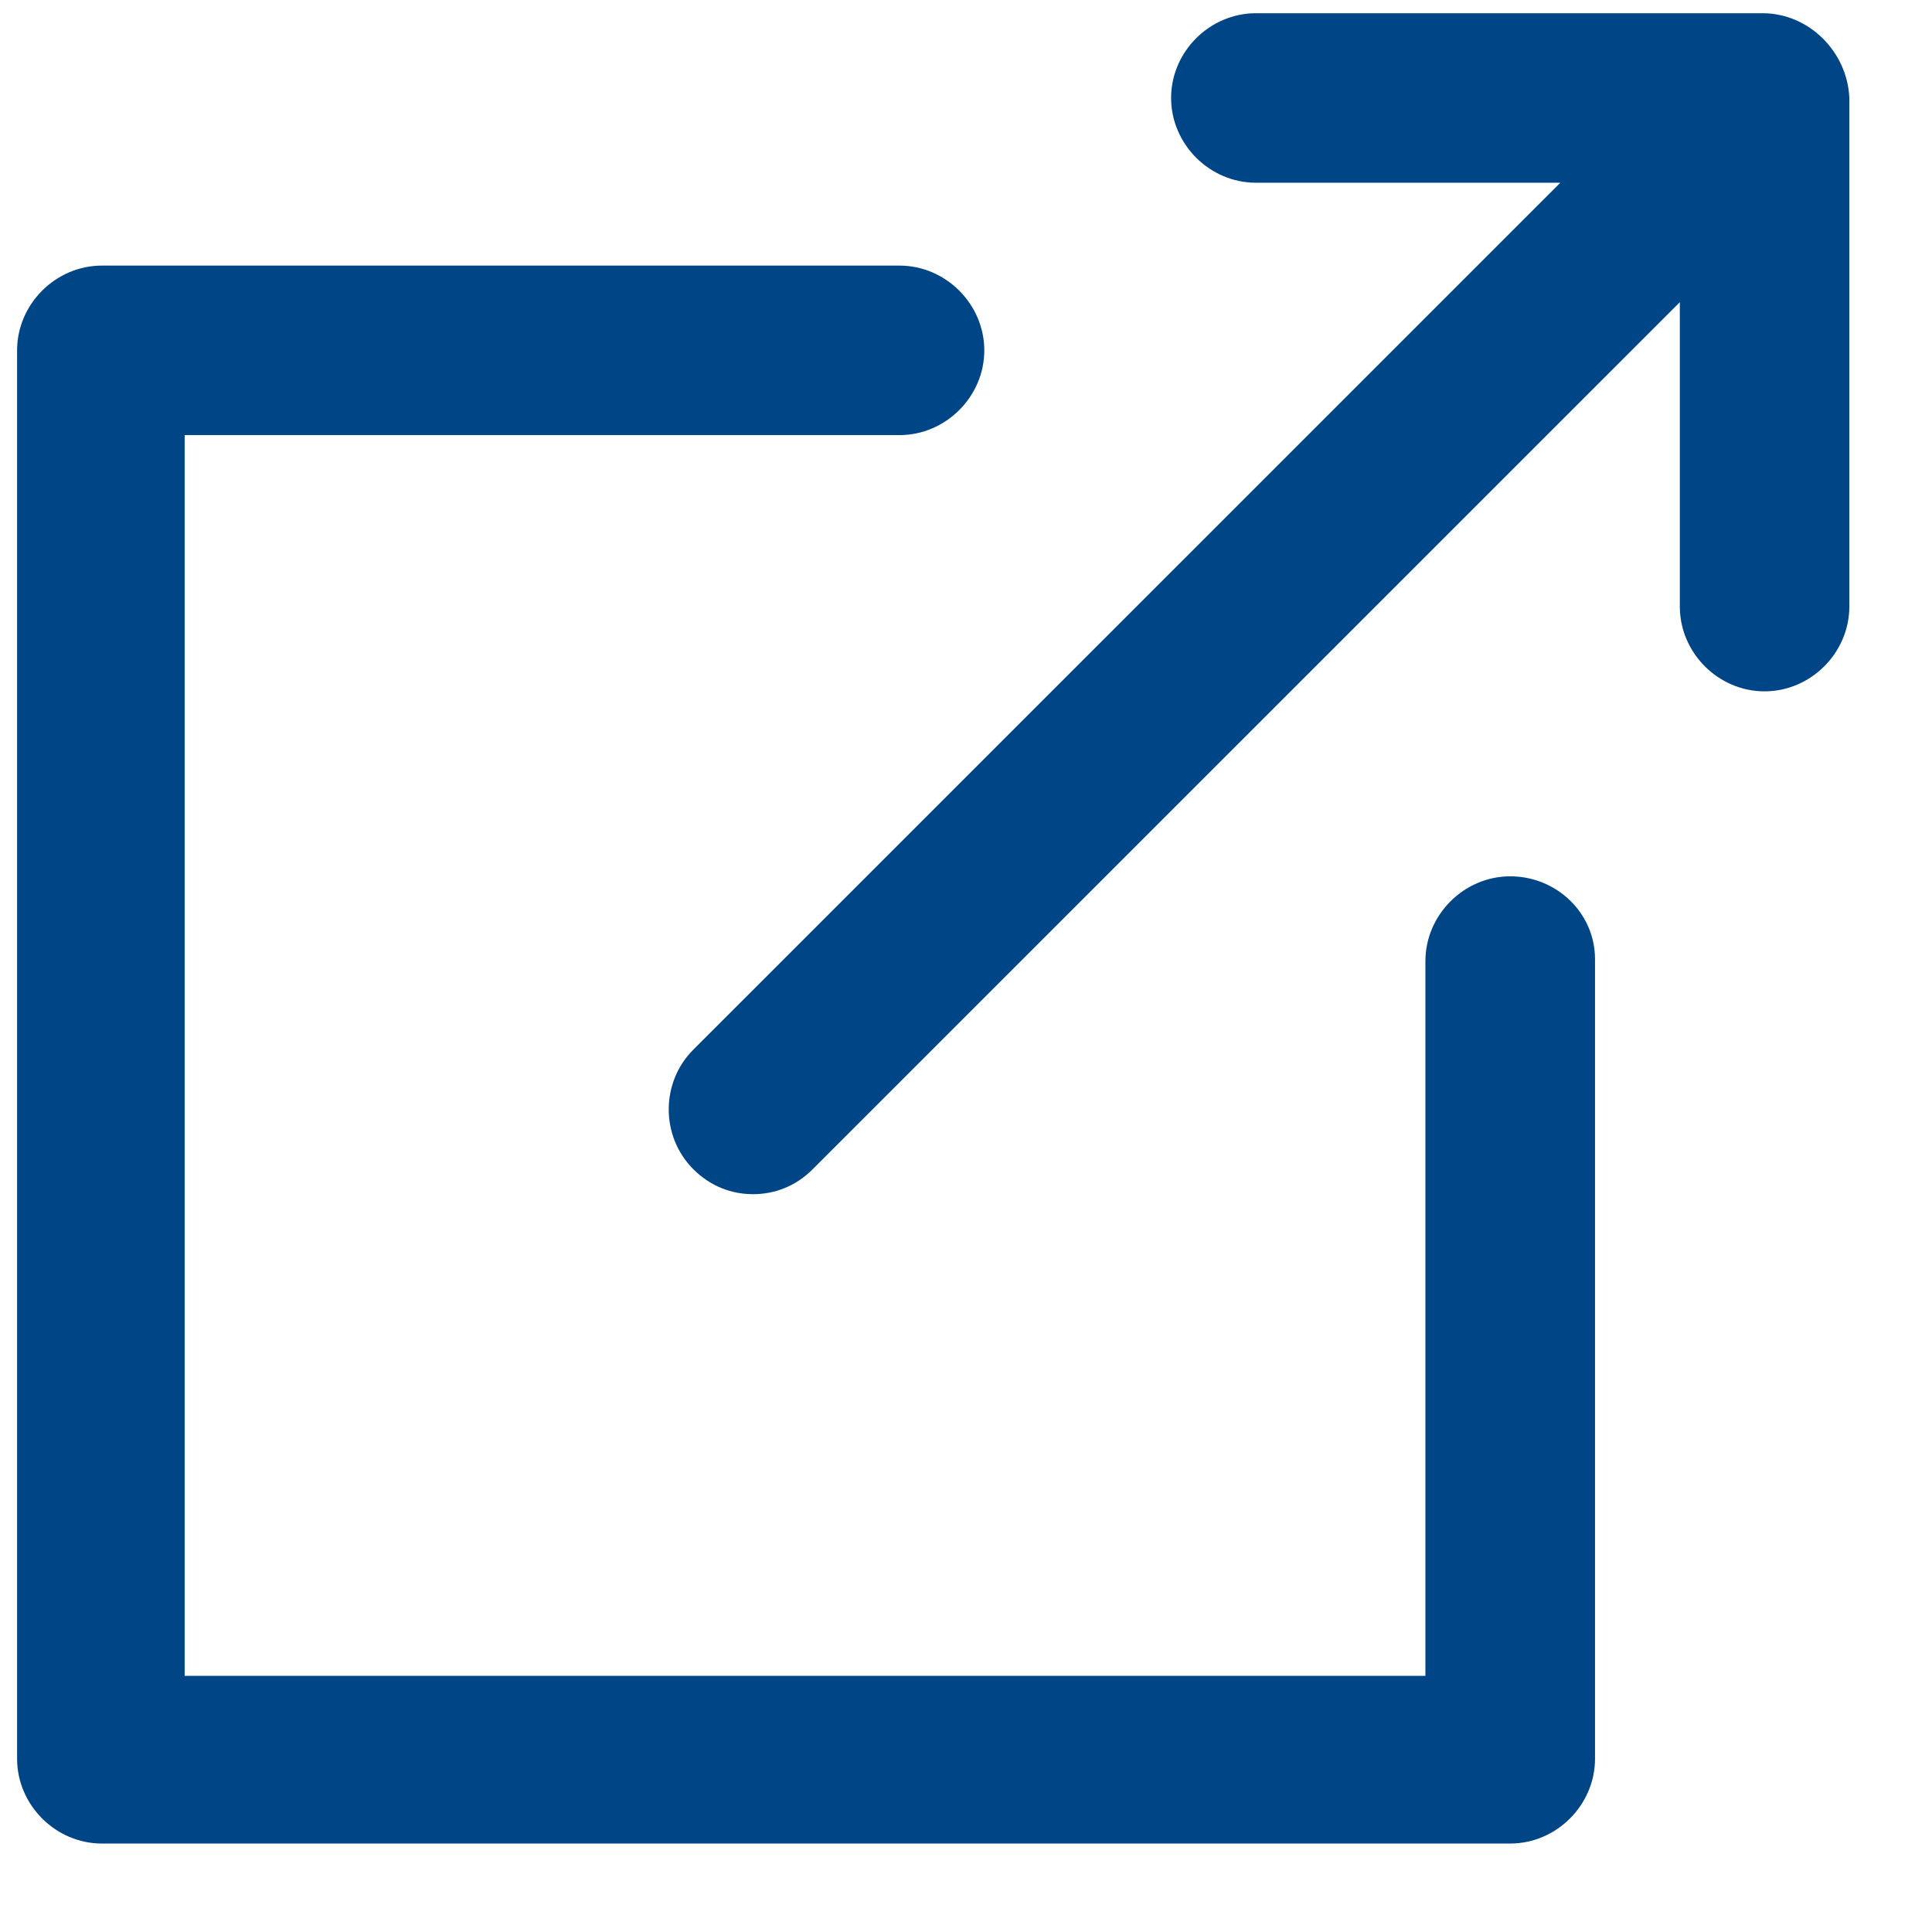 <svg width="19" height="19" viewBox="0 0 19 19" fill="none" xmlns="http://www.w3.org/2000/svg">
<path d="M14.852 8.618C14.397 8.618 14.018 8.997 14.018 9.452V16.481H1.816V4.279H8.846C9.301 4.279 9.68 3.9 9.68 3.446C9.68 2.991 9.301 2.612 8.846 2.612H1.002C0.547 2.612 0.168 2.991 0.168 3.446V17.296C0.168 17.751 0.547 18.13 1.002 18.13H14.852C15.307 18.13 15.686 17.751 15.686 17.296V9.433C15.686 8.978 15.307 8.618 14.852 8.618Z" fill="#004687"/>
<path d="M17.334 0.13H12.351C11.896 0.13 11.517 0.509 11.517 0.963C11.517 1.418 11.896 1.797 12.351 1.797H15.345L6.818 10.323C6.496 10.645 6.496 11.176 6.818 11.498C6.989 11.669 7.197 11.744 7.406 11.744C7.614 11.744 7.823 11.669 7.993 11.498L16.52 2.972V5.965C16.52 6.42 16.898 6.799 17.353 6.799C17.808 6.799 18.187 6.42 18.187 5.965V0.963C18.168 0.509 17.789 0.13 17.334 0.13Z" fill="#004687"/>
</svg>

